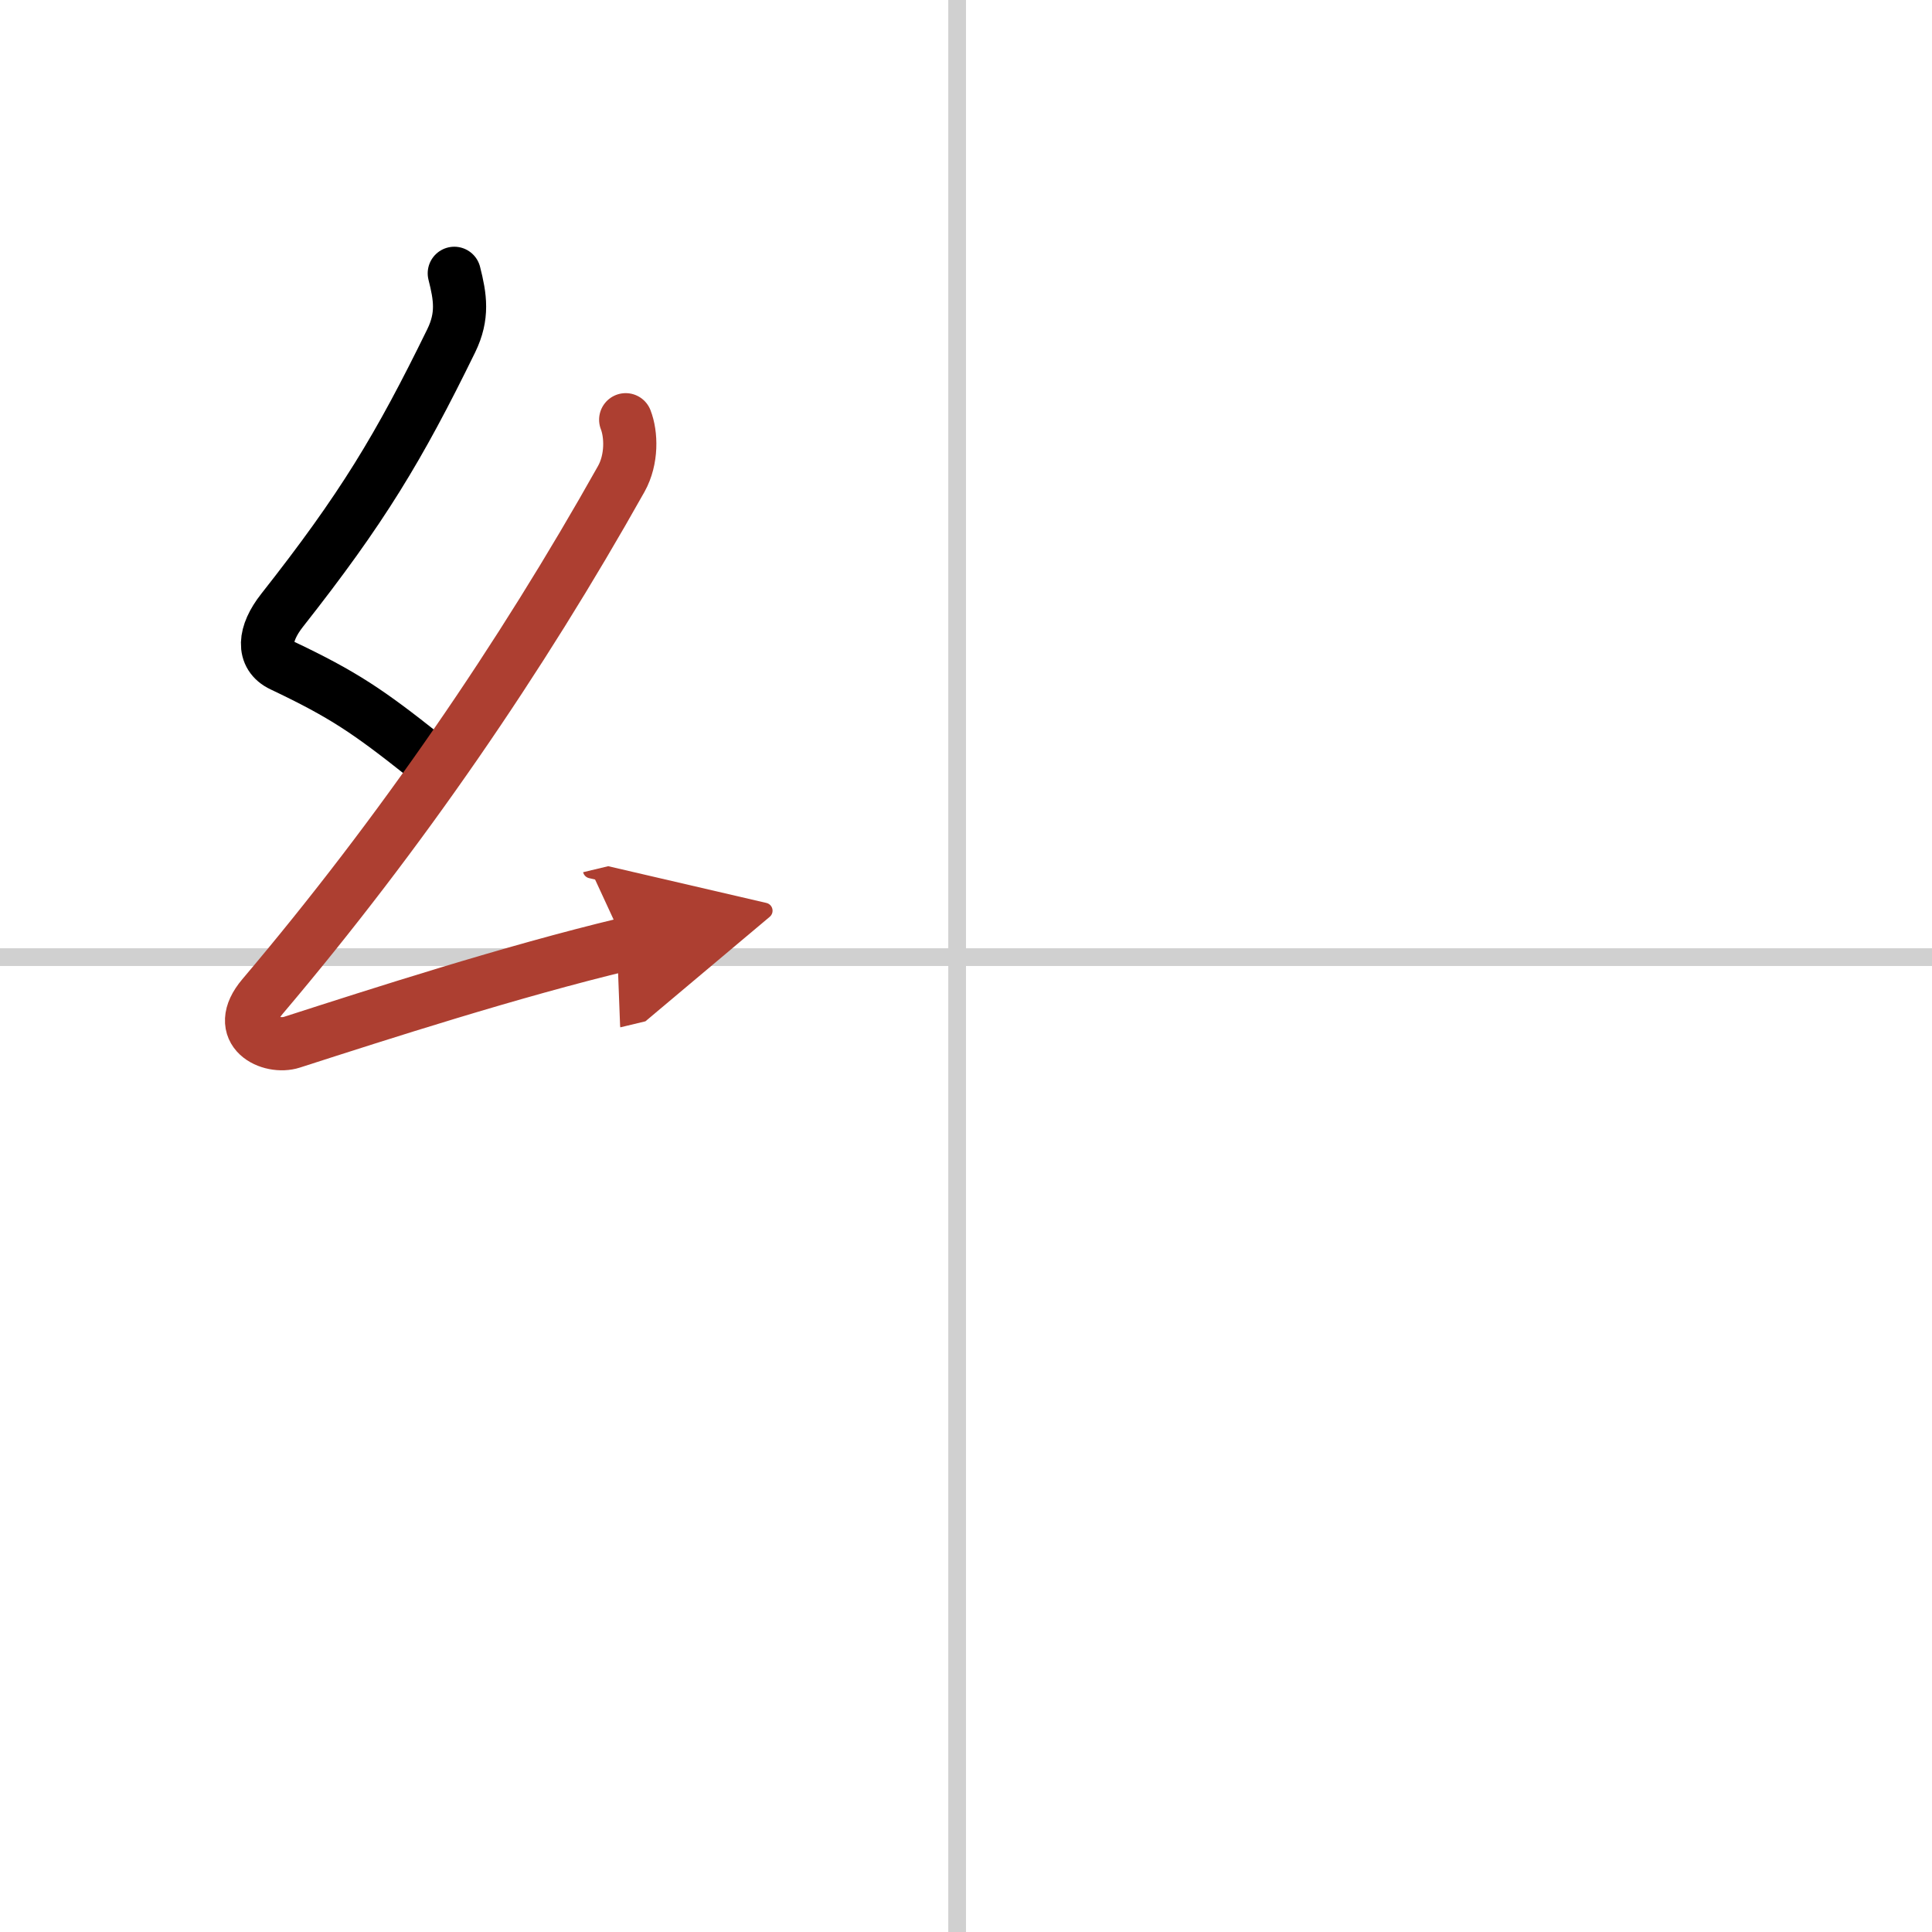 <svg width="400" height="400" viewBox="0 0 109 109" xmlns="http://www.w3.org/2000/svg"><defs><marker id="a" markerWidth="4" orient="auto" refX="1" refY="5" viewBox="0 0 10 10"><polyline points="0 0 10 5 0 10 1 5" fill="#ad3f31" stroke="#ad3f31"/></marker></defs><g fill="none" stroke="#000" stroke-linecap="round" stroke-linejoin="round" stroke-width="3"><rect width="100%" height="100%" fill="#fff" stroke="#fff"/><line x1="54" x2="54" y2="109" stroke="#d0d0d0" stroke-width="1"/><line x2="109" y1="54" y2="54" stroke="#d0d0d0" stroke-width="1"/><path d="m25.63 15.42c0.34 1.34 0.51 2.4-0.17 3.8-2.95 6.03-5.02 9.47-9.55 15.22-1.03 1.31-1.15 2.56 0 3.1 3.48 1.65 4.88 2.61 7.97 5.06"/><path d="m35.3 23.68c0.32 0.82 0.37 2.23-0.25 3.34-5.67 10.1-12.43 19.98-20.23 29.19-1.7 2.01 0.46 2.98 1.65 2.59 5-1.61 12.37-3.99 18.79-5.53" marker-end="url(#a)" stroke="#ad3f31"/></g></svg>
